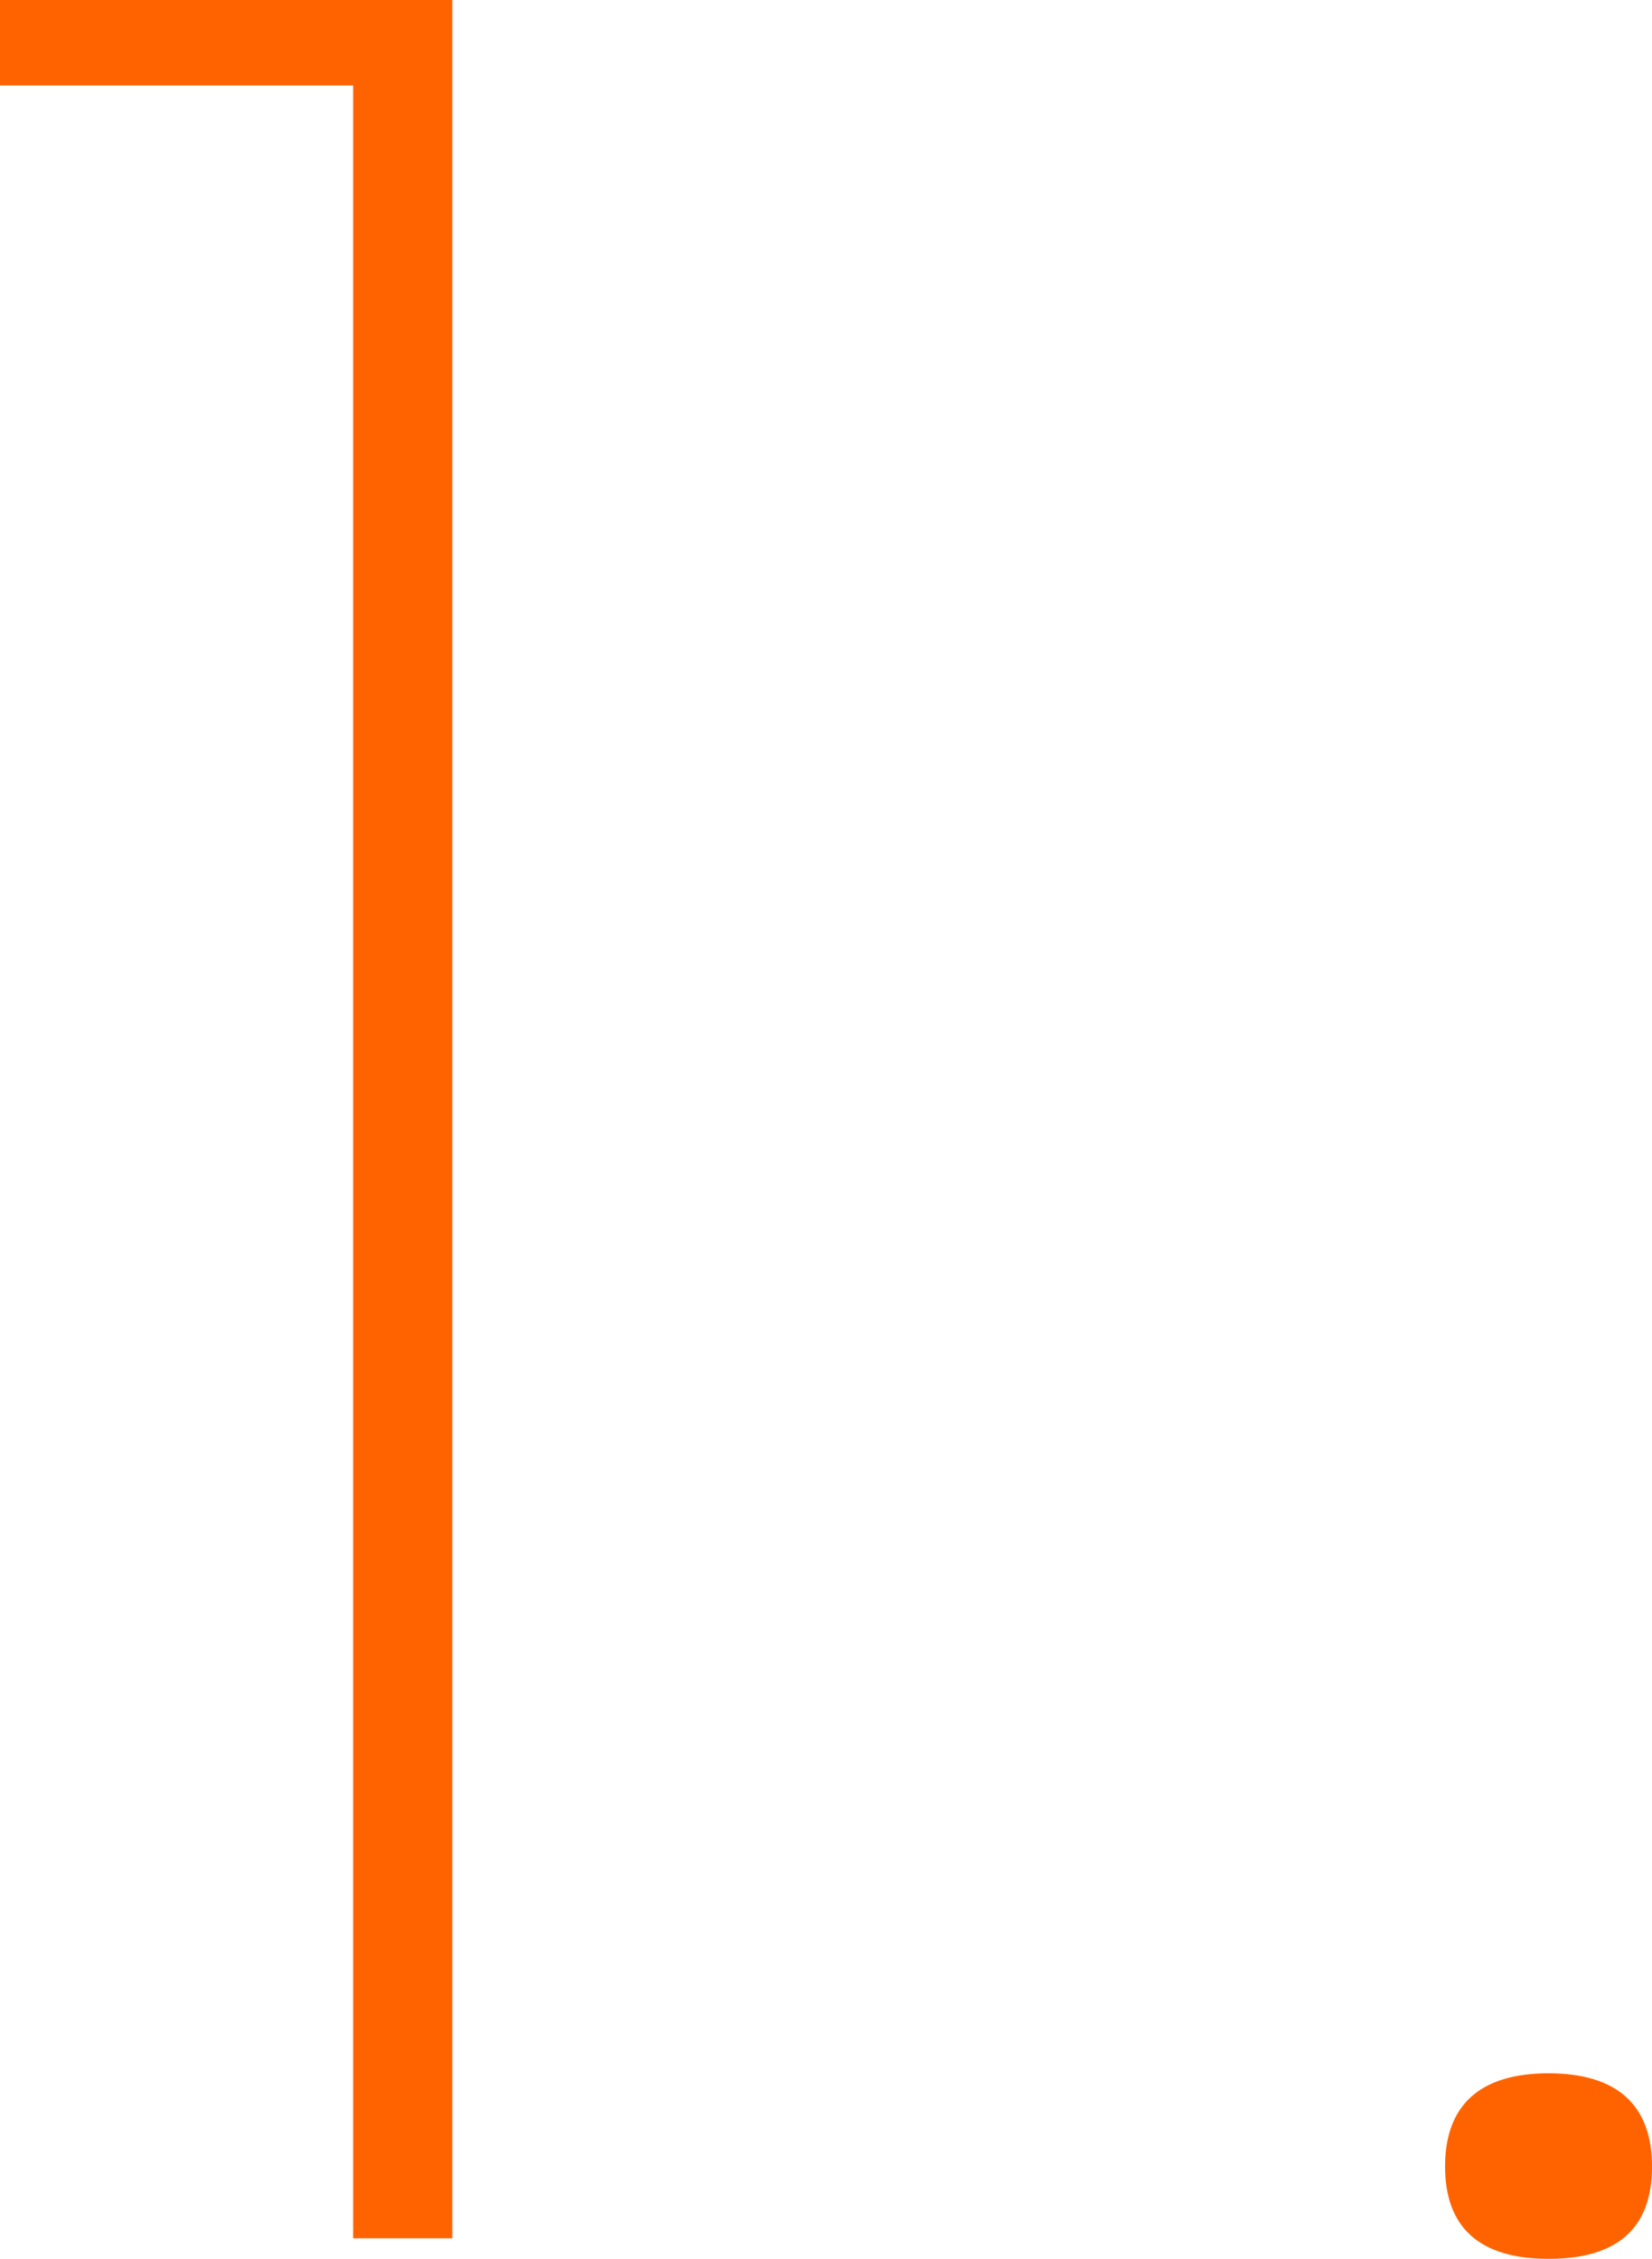 <svg xmlns="http://www.w3.org/2000/svg" viewBox="0 0 19.32 26.42"><defs><style>.cls-1{fill:#ff6300;}</style></defs><title>Asset 4</title><g id="Layer_2" data-name="Layer 2"><g id="レイヤー_3" data-name="レイヤー 3"><path class="cls-1" d="M4.13,26.18V1H0V0H5.29V26.18Z"/><path class="cls-1" d="M18.11,26.42c-.8,0-1.21-.36-1.21-1.08s.41-1.09,1.21-1.09,1.21.37,1.21,1.09S18.92,26.42,18.11,26.42Z"/></g></g></svg>